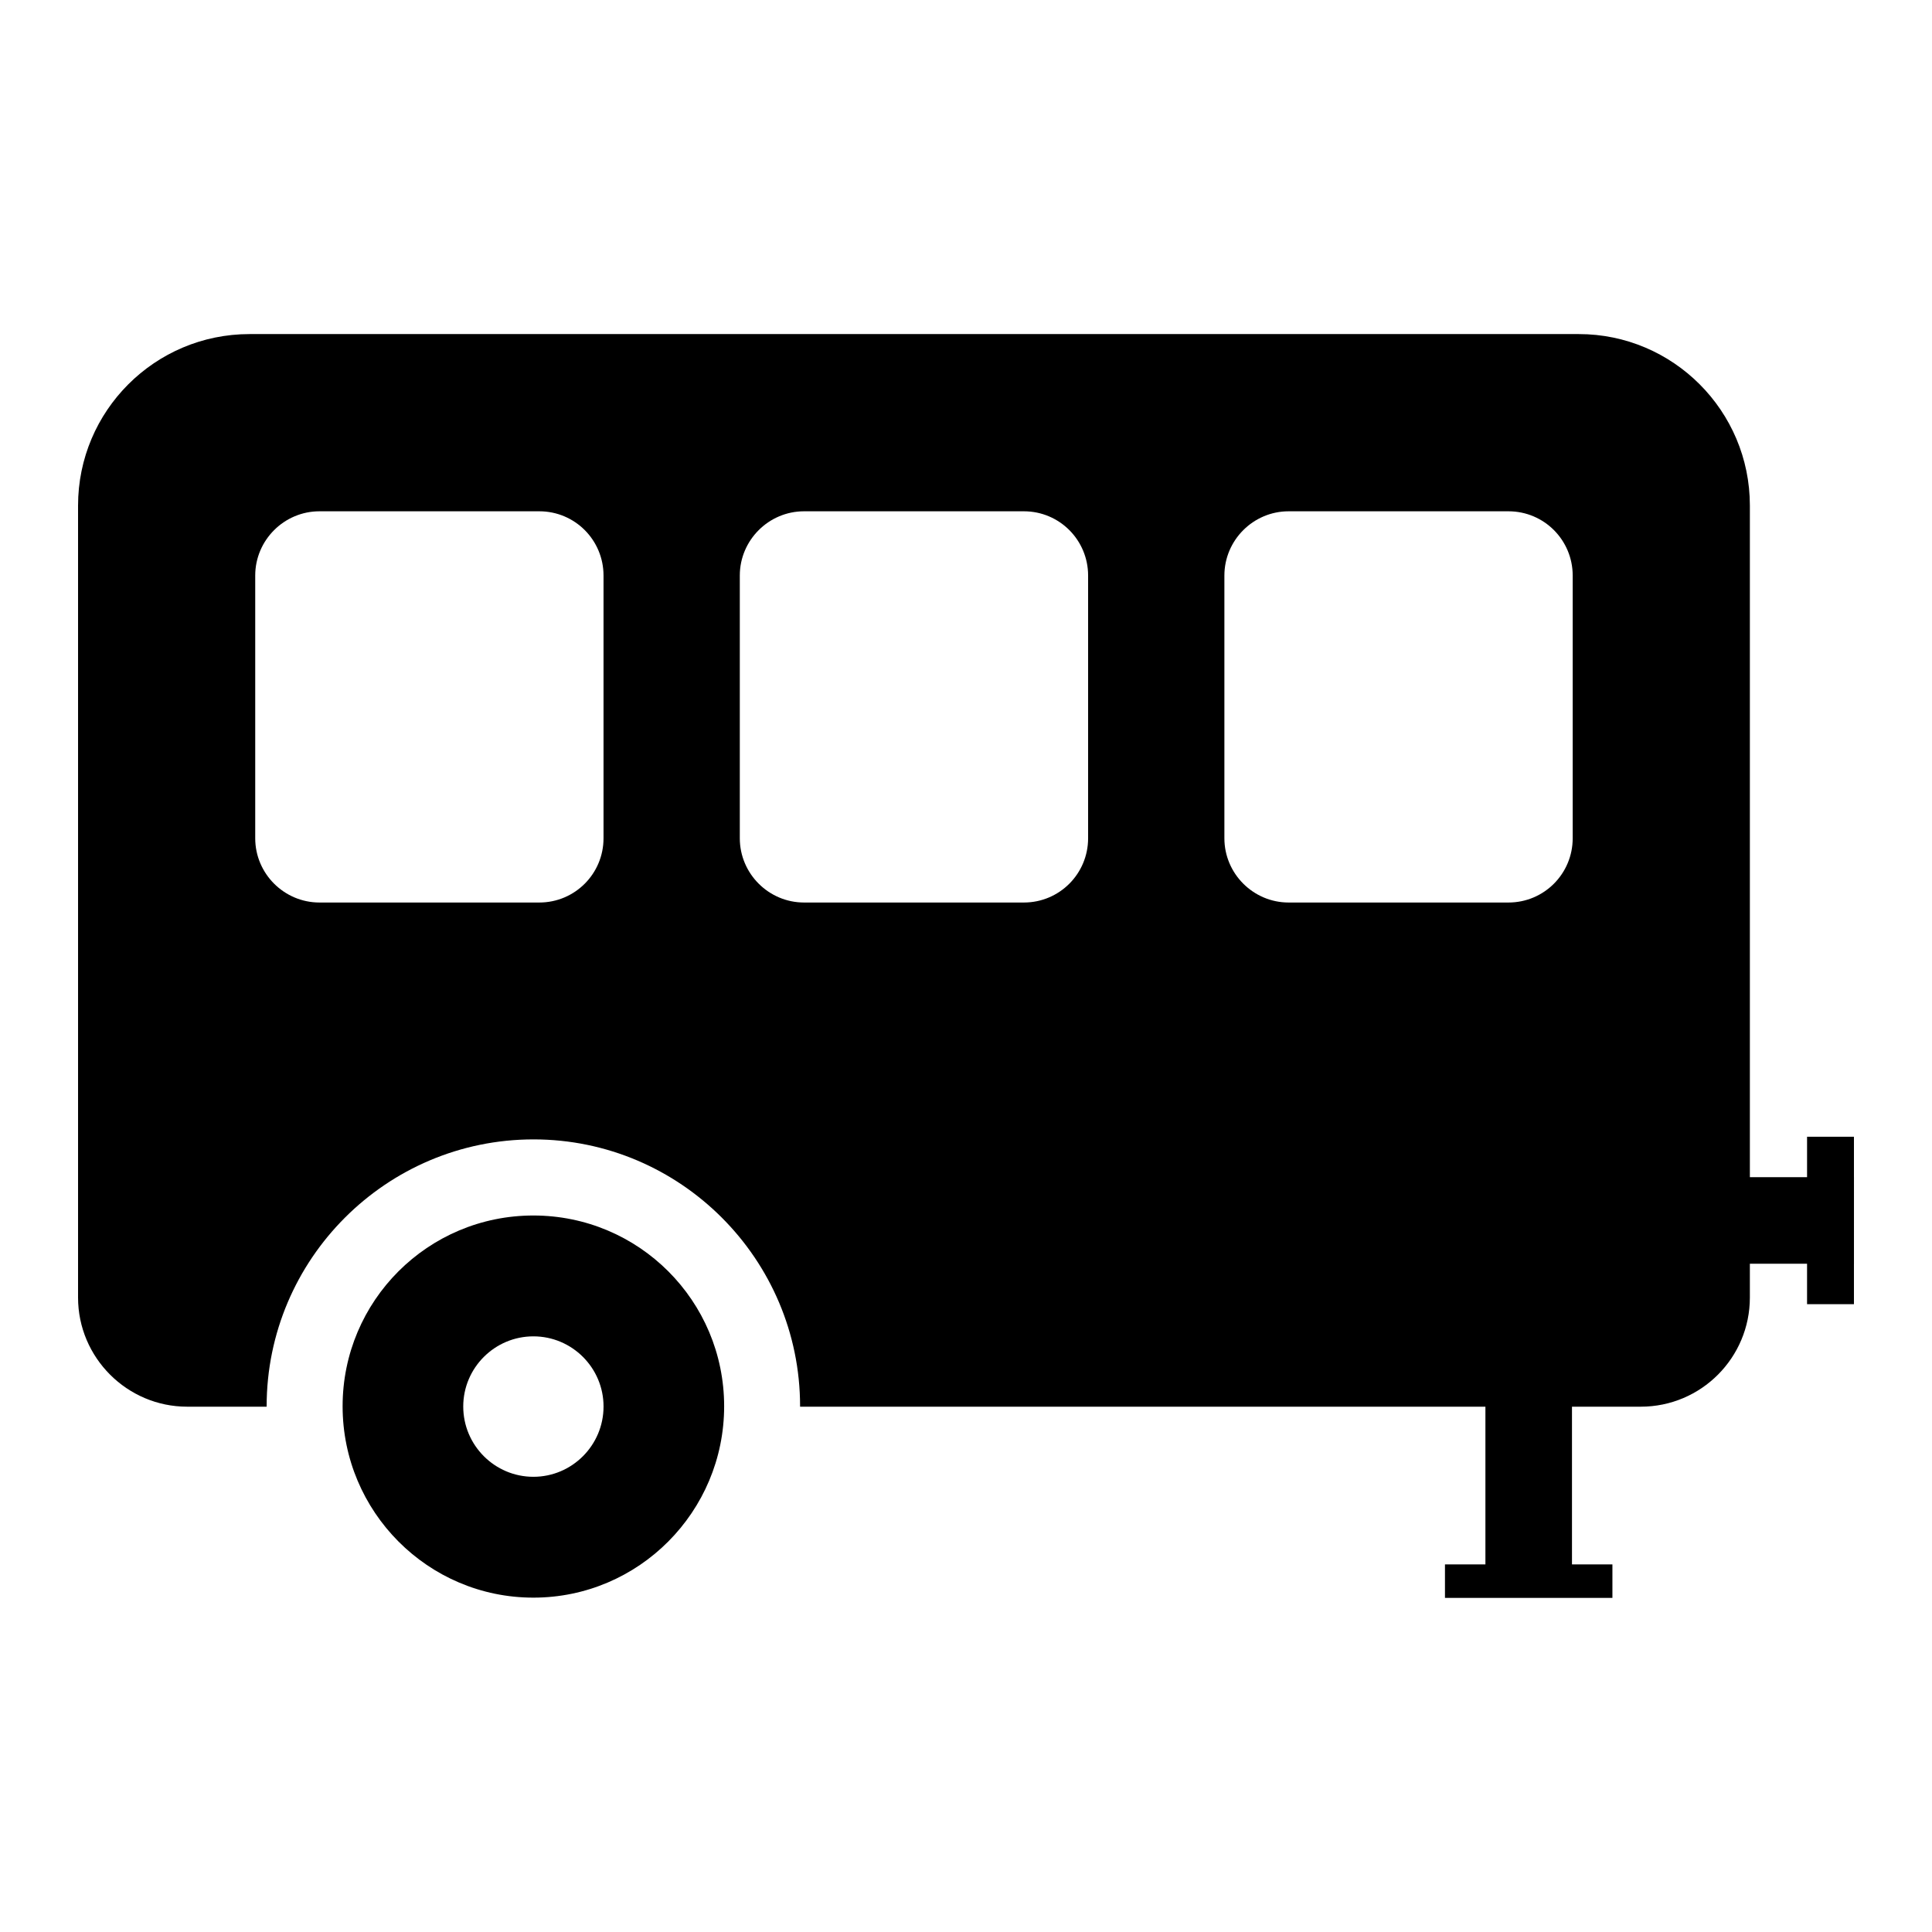 <?xml version="1.0" encoding="UTF-8"?>
<!-- Uploaded to: ICON Repo, www.svgrepo.com, Generator: ICON Repo Mixer Tools -->
<svg fill="#000000" width="800px" height="800px" version="1.1" viewBox="144 144 512 512" xmlns="http://www.w3.org/2000/svg">
 <g>
  <path d="m635.32 455.97h-0.004v-10.719h-12.426v10.719h-15.156v-177.99c0-25.09-20.355-45.445-45.344-45.445h-352.26c-25.09 0-45.445 20.355-45.445 45.445v209.89c0 15.922 13 28.918 28.918 28.918h21.059v-0.102c0-38.996 31.738-70.734 70.734-70.734 38.895 0 70.633 31.738 70.633 70.734v0.102h181.62v41.793h-10.719v8.875h44.375v-8.875h-10.715v-41.793h18.223c16.02 0 28.918-13 28.918-28.918v-8.961h15.156v10.715h12.426v-10.715h0.004zm-331.38-89.82c0 9.371-7.559 17.027-17.027 17.027h-58.25c-9.371 0-17.027-7.656-17.027-17.027v-69.625c0-9.371 7.656-17.027 17.027-17.027h58.25c9.473 0 17.027 7.656 17.027 17.027zm128.42 0c0 9.371-7.559 17.027-17.027 17.027h-58.25c-9.371 0-17.027-7.656-17.027-17.027v-69.625c0-9.371 7.656-17.027 17.027-17.027h58.25c9.473 0 17.027 7.656 17.027 17.027zm128.42 0c0 9.371-7.559 17.027-17.027 17.027h-58.25c-9.371 0-17.027-7.656-17.027-17.027v-69.625c0-9.371 7.656-17.027 17.027-17.027h58.25c9.473 0 17.027 7.656 17.027 17.027z"/>
  <path d="m285.35 466.12c-27.941 0-50.555 22.613-50.555 50.555s22.613 50.715 50.555 50.715 50.555-22.773 50.555-50.715-22.609-50.555-50.555-50.555zm0.004 69.246c-10.25 0-18.59-8.355-18.59-18.629 0-10.25 8.34-18.59 18.59-18.59s18.59 8.34 18.59 18.59c0 10.273-8.34 18.629-18.59 18.629z"/>
 </g>
</svg>